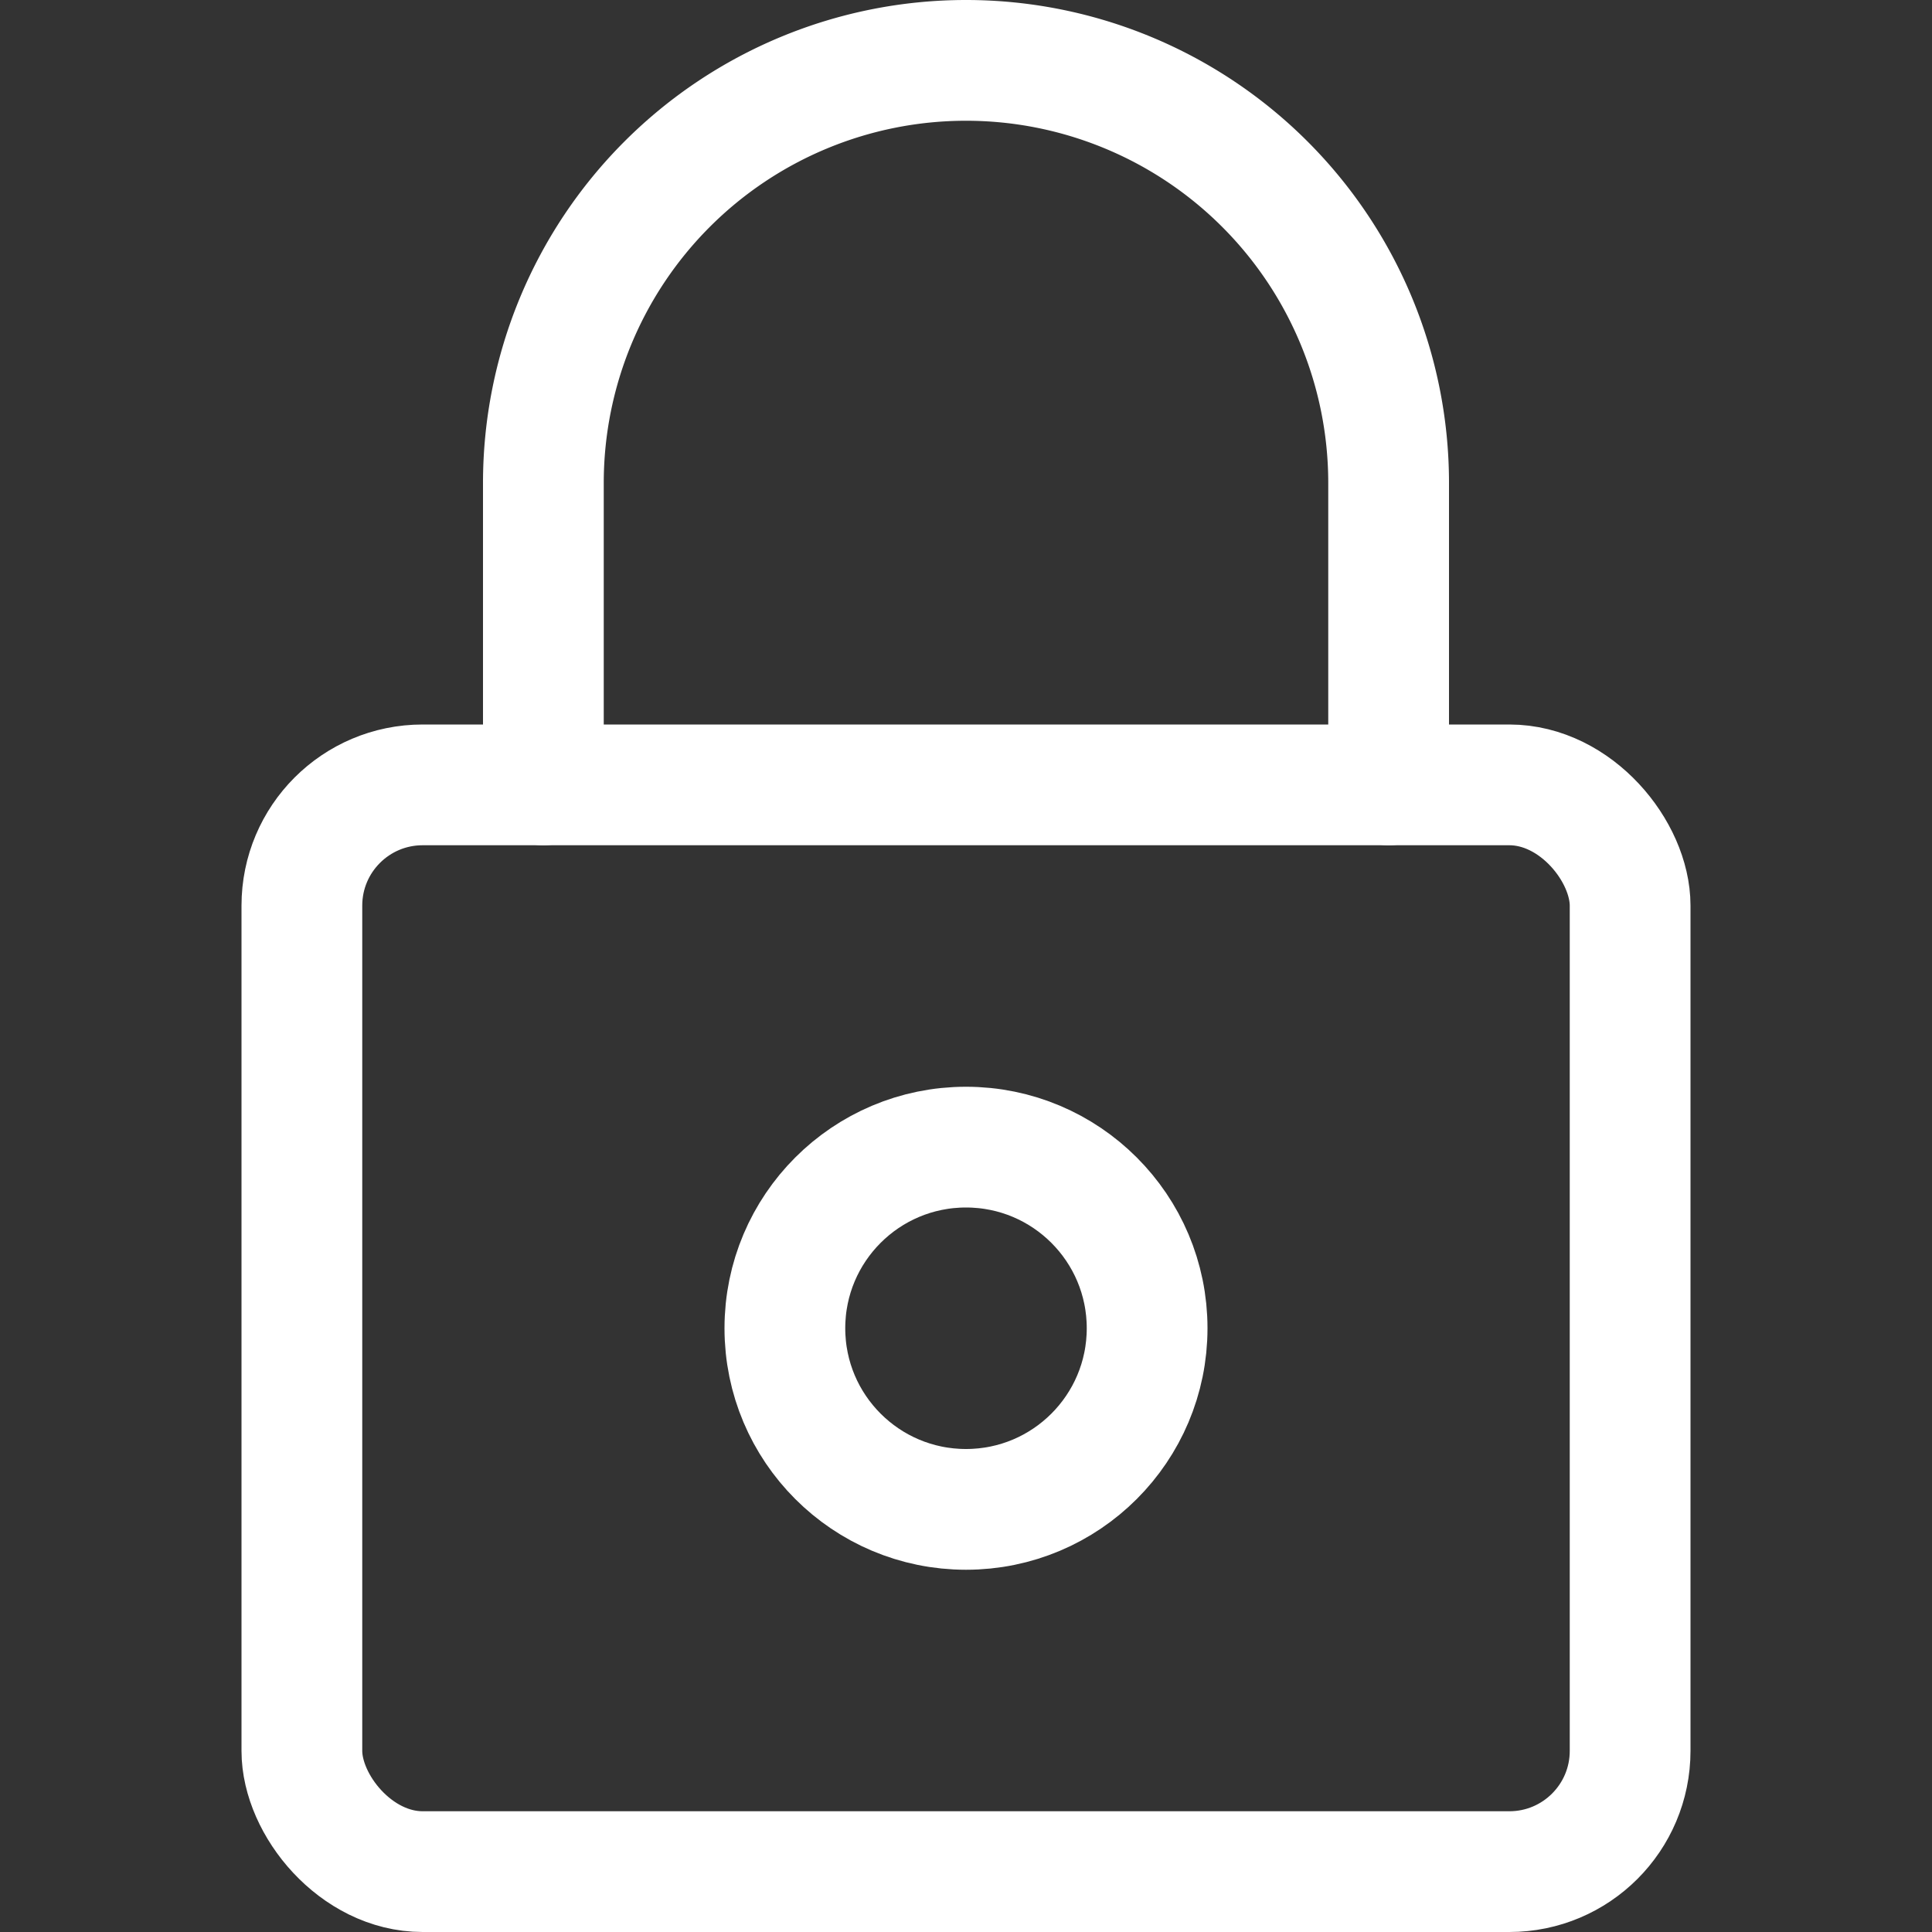 <svg xmlns="http://www.w3.org/2000/svg" viewBox="0 0 24 24" stroke-width="1.5px" height="18" width="18"><rect x="0" y="0" width="24" height="24" fill="#333333" stroke="none"/><defs></defs><title>lock-6</title><rect x="3.75" y="9.75" width="16.5" height="13.5" rx="1.5" ry="1.5" fill="none" stroke="#ffffff" stroke-linecap="round" stroke-linejoin="round"></rect><path d="M6.75,9.75V6a5.25,5.25,0,0,1,10.5,0V9.75" fill="none" stroke="#ffffff" stroke-linecap="round" stroke-linejoin="round"></path><circle cx="12" cy="16.5" r="2.25" fill="none" stroke="#ffffff" stroke-linecap="round" stroke-linejoin="round"></circle></svg>